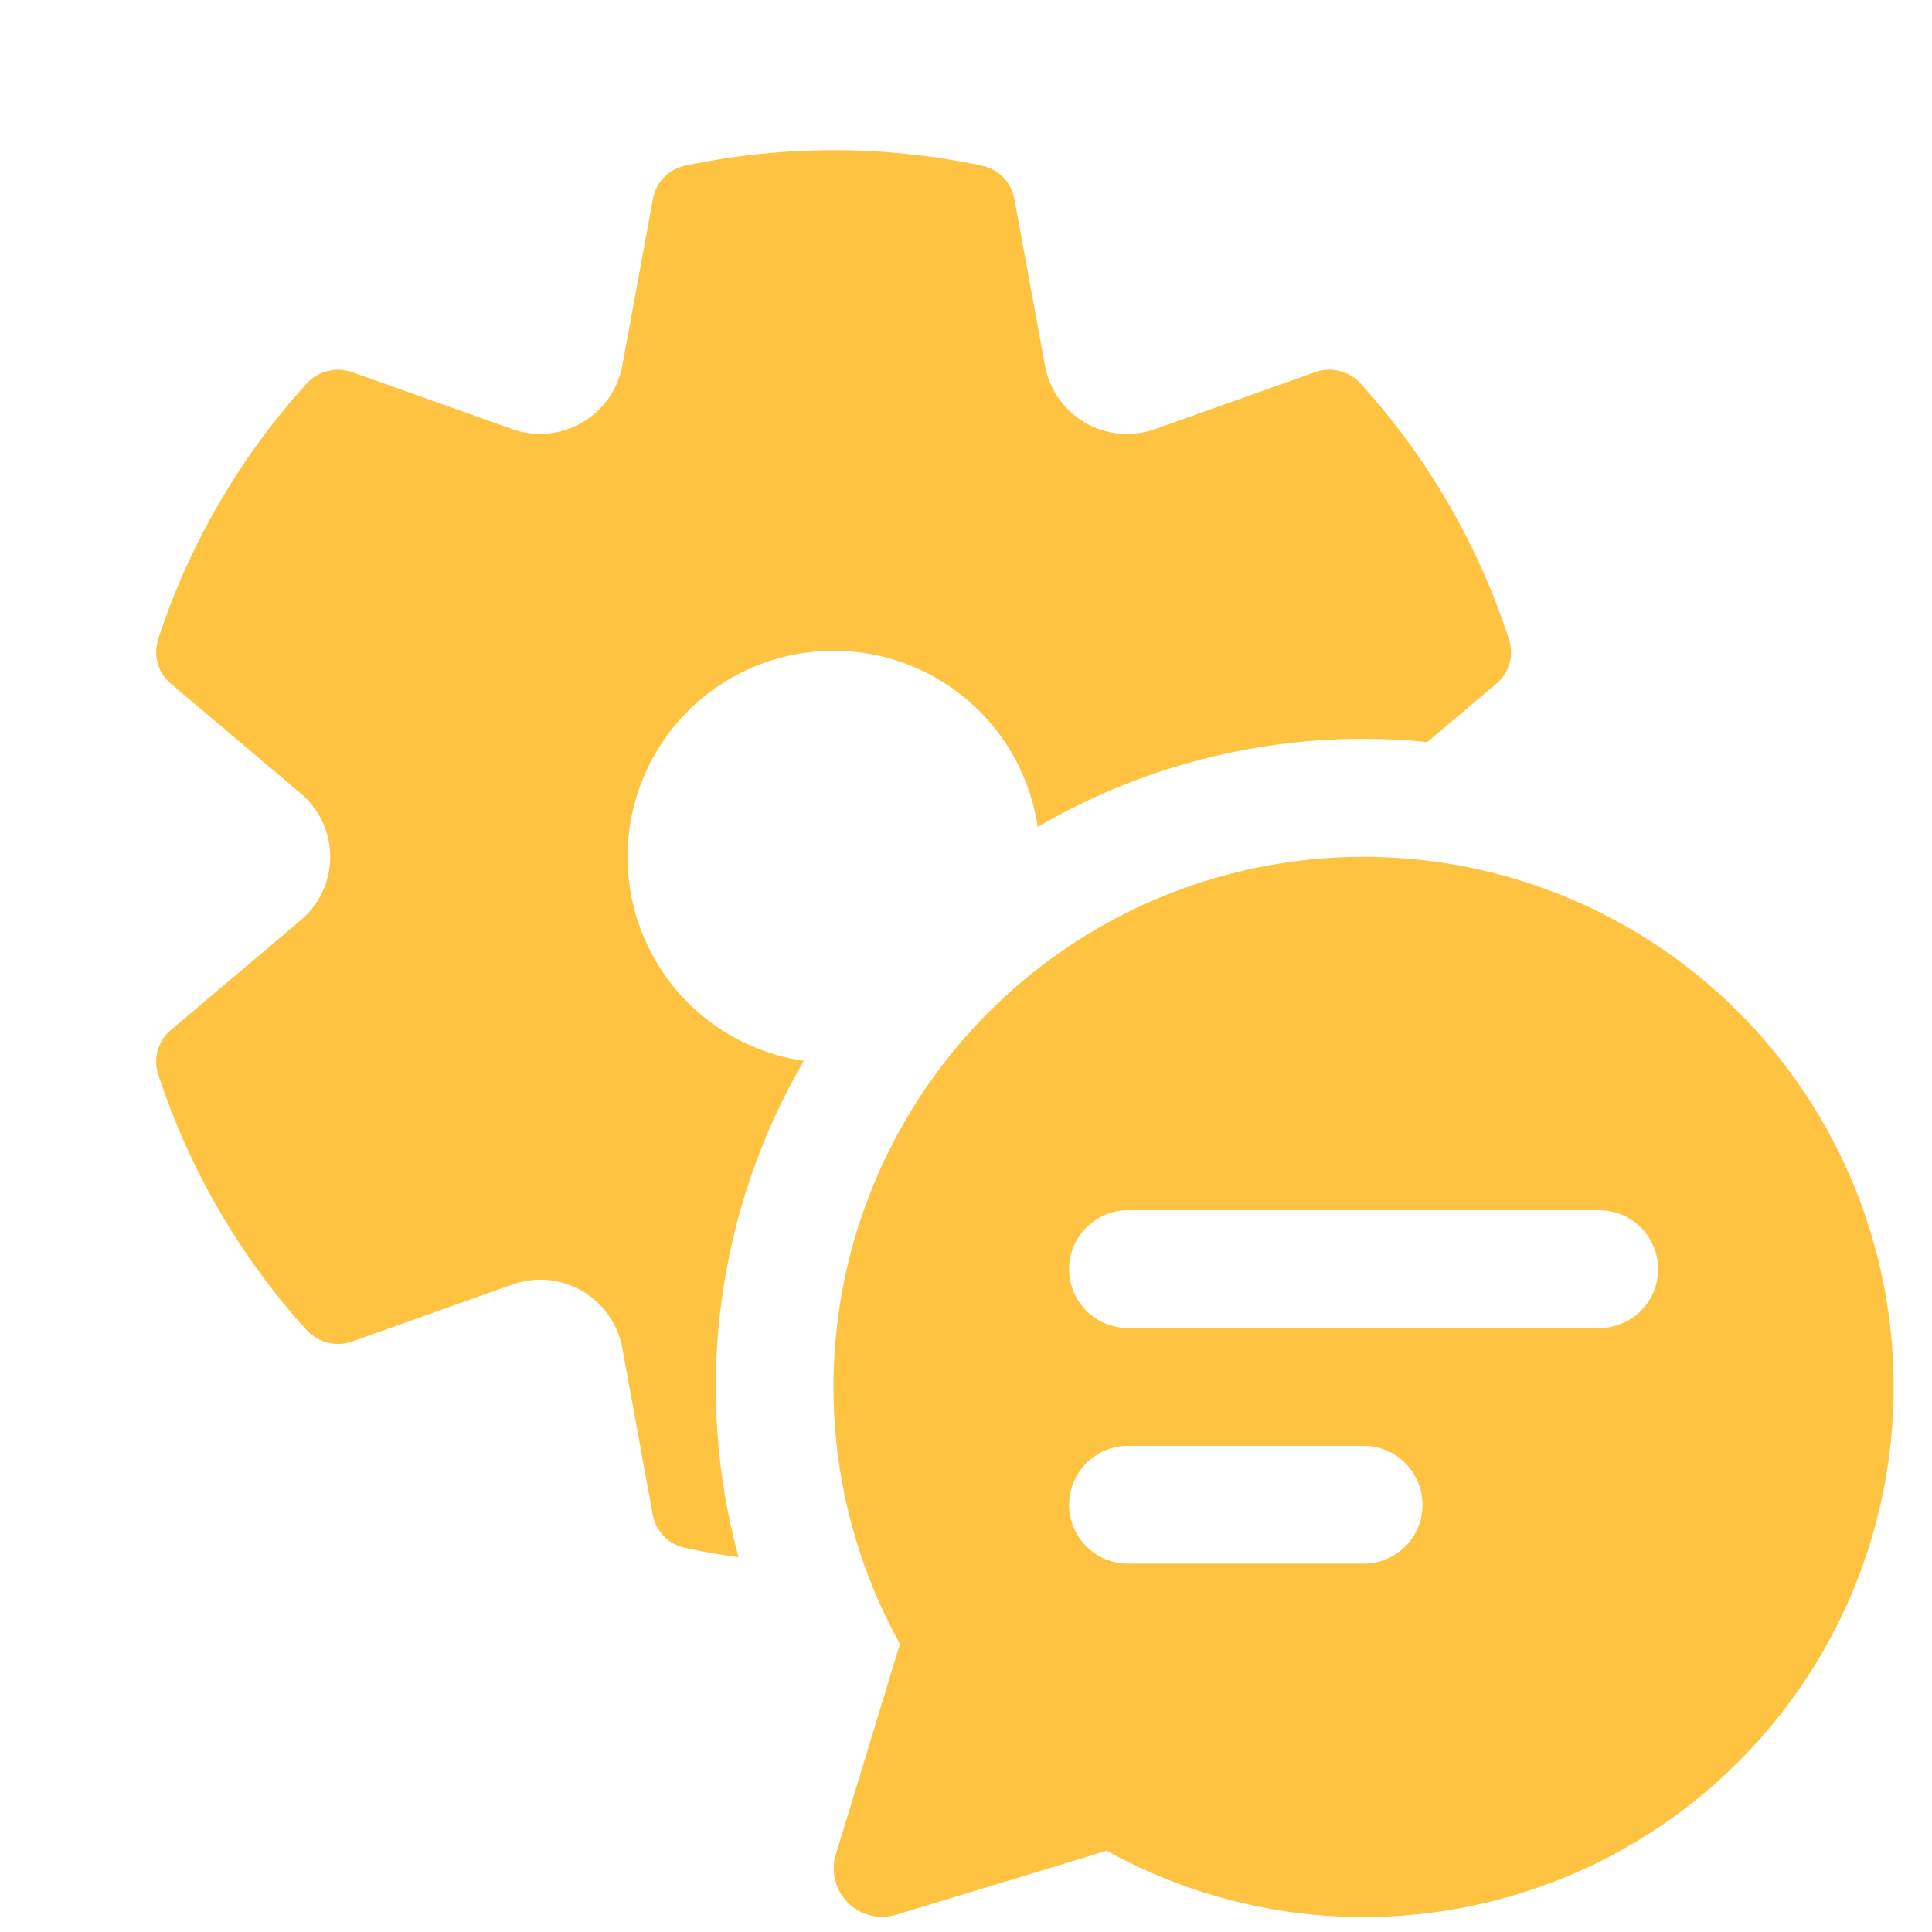 <?xml version="1.0" encoding="UTF-8"?>
<svg xmlns="http://www.w3.org/2000/svg" width="41" height="41" viewBox="0 0 41 41" fill="none">
  <path d="M3.356 13.566C4.013 11.552 5.089 9.701 6.513 8.133C6.632 8.005 6.786 7.915 6.955 7.873C7.125 7.83 7.303 7.838 7.468 7.896L10.868 9.106C11.11 9.191 11.367 9.224 11.622 9.201C11.877 9.177 12.124 9.099 12.347 8.971C12.569 8.844 12.761 8.669 12.909 8.46C13.057 8.251 13.159 8.013 13.206 7.761L13.856 4.221C13.886 4.048 13.968 3.889 14.09 3.763C14.212 3.637 14.369 3.551 14.541 3.516C16.618 3.077 18.764 3.077 20.841 3.516C21.191 3.591 21.461 3.868 21.526 4.221L22.176 7.761C22.222 8.013 22.323 8.252 22.471 8.462C22.619 8.671 22.811 8.846 23.034 8.974C23.256 9.102 23.503 9.18 23.759 9.203C24.015 9.225 24.272 9.192 24.513 9.106L27.913 7.896C28.078 7.838 28.257 7.83 28.426 7.873C28.596 7.915 28.749 8.005 28.868 8.133C30.292 9.701 31.367 11.553 32.023 13.566C32.078 13.732 32.082 13.911 32.033 14.08C31.985 14.248 31.888 14.399 31.753 14.511L30.288 15.748C27.412 15.459 24.517 16.09 22.021 17.548C21.903 16.746 21.564 15.992 21.043 15.371C20.521 14.75 19.837 14.286 19.067 14.031C18.297 13.776 17.471 13.741 16.682 13.928C15.893 14.115 15.171 14.518 14.598 15.092C14.025 15.665 13.622 16.387 13.435 17.176C13.248 17.966 13.284 18.791 13.54 19.561C13.795 20.331 14.259 21.015 14.88 21.536C15.502 22.058 16.256 22.396 17.058 22.513C16.14 24.089 15.545 25.832 15.308 27.64C15.07 29.449 15.194 31.286 15.673 33.046C15.293 32.995 14.916 32.929 14.541 32.848C14.369 32.814 14.212 32.728 14.089 32.603C13.966 32.477 13.884 32.318 13.853 32.146L13.206 28.606C13.159 28.354 13.058 28.114 12.91 27.905C12.762 27.696 12.57 27.521 12.348 27.393C12.126 27.265 11.878 27.187 11.623 27.164C11.367 27.141 11.11 27.174 10.868 27.261L7.468 28.471C7.303 28.528 7.125 28.536 6.955 28.494C6.786 28.452 6.632 28.361 6.513 28.233C5.09 26.666 4.015 24.814 3.358 22.801C3.304 22.634 3.3 22.455 3.348 22.287C3.396 22.118 3.494 21.968 3.628 21.856L6.383 19.528C6.579 19.363 6.736 19.157 6.844 18.925C6.952 18.693 7.008 18.439 7.008 18.183C7.008 17.927 6.952 17.674 6.844 17.442C6.736 17.209 6.579 17.004 6.383 16.838L3.628 14.511C3.494 14.399 3.396 14.248 3.348 14.08C3.3 13.911 3.304 13.732 3.358 13.566M28.938 40.683C31.406 40.683 33.806 39.871 35.767 38.373C37.728 36.874 39.142 34.773 39.791 32.392C40.44 30.01 40.288 27.482 39.358 25.195C38.429 22.909 36.773 20.992 34.646 19.739C32.52 18.487 30.04 17.969 27.59 18.264C25.139 18.56 22.854 19.653 21.086 21.376C19.319 23.098 18.166 25.354 17.807 27.796C17.448 30.238 17.902 32.73 19.098 34.888L17.736 39.361C17.683 39.538 17.679 39.726 17.724 39.905C17.77 40.084 17.863 40.248 17.993 40.378C18.124 40.509 18.288 40.602 18.467 40.647C18.646 40.693 18.834 40.689 19.011 40.636L23.486 39.276C25.155 40.2 27.031 40.684 28.938 40.683ZM22.688 26.933C22.688 26.602 22.82 26.284 23.054 26.049C23.289 25.815 23.607 25.683 23.938 25.683H33.938C34.27 25.683 34.588 25.815 34.822 26.049C35.057 26.284 35.188 26.602 35.188 26.933C35.188 27.265 35.057 27.583 34.822 27.817C34.588 28.052 34.27 28.183 33.938 28.183H23.938C23.607 28.183 23.289 28.052 23.054 27.817C22.82 27.583 22.688 27.265 22.688 26.933ZM23.938 33.183C23.607 33.183 23.289 33.052 23.054 32.817C22.82 32.583 22.688 32.265 22.688 31.933C22.688 31.602 22.82 31.284 23.054 31.049C23.289 30.815 23.607 30.683 23.938 30.683H28.938C29.27 30.683 29.588 30.815 29.822 31.049C30.057 31.284 30.188 31.602 30.188 31.933C30.188 32.265 30.057 32.583 29.822 32.817C29.588 33.052 29.27 33.183 28.938 33.183H23.938Z" fill="#FFC342"></path>
</svg>
